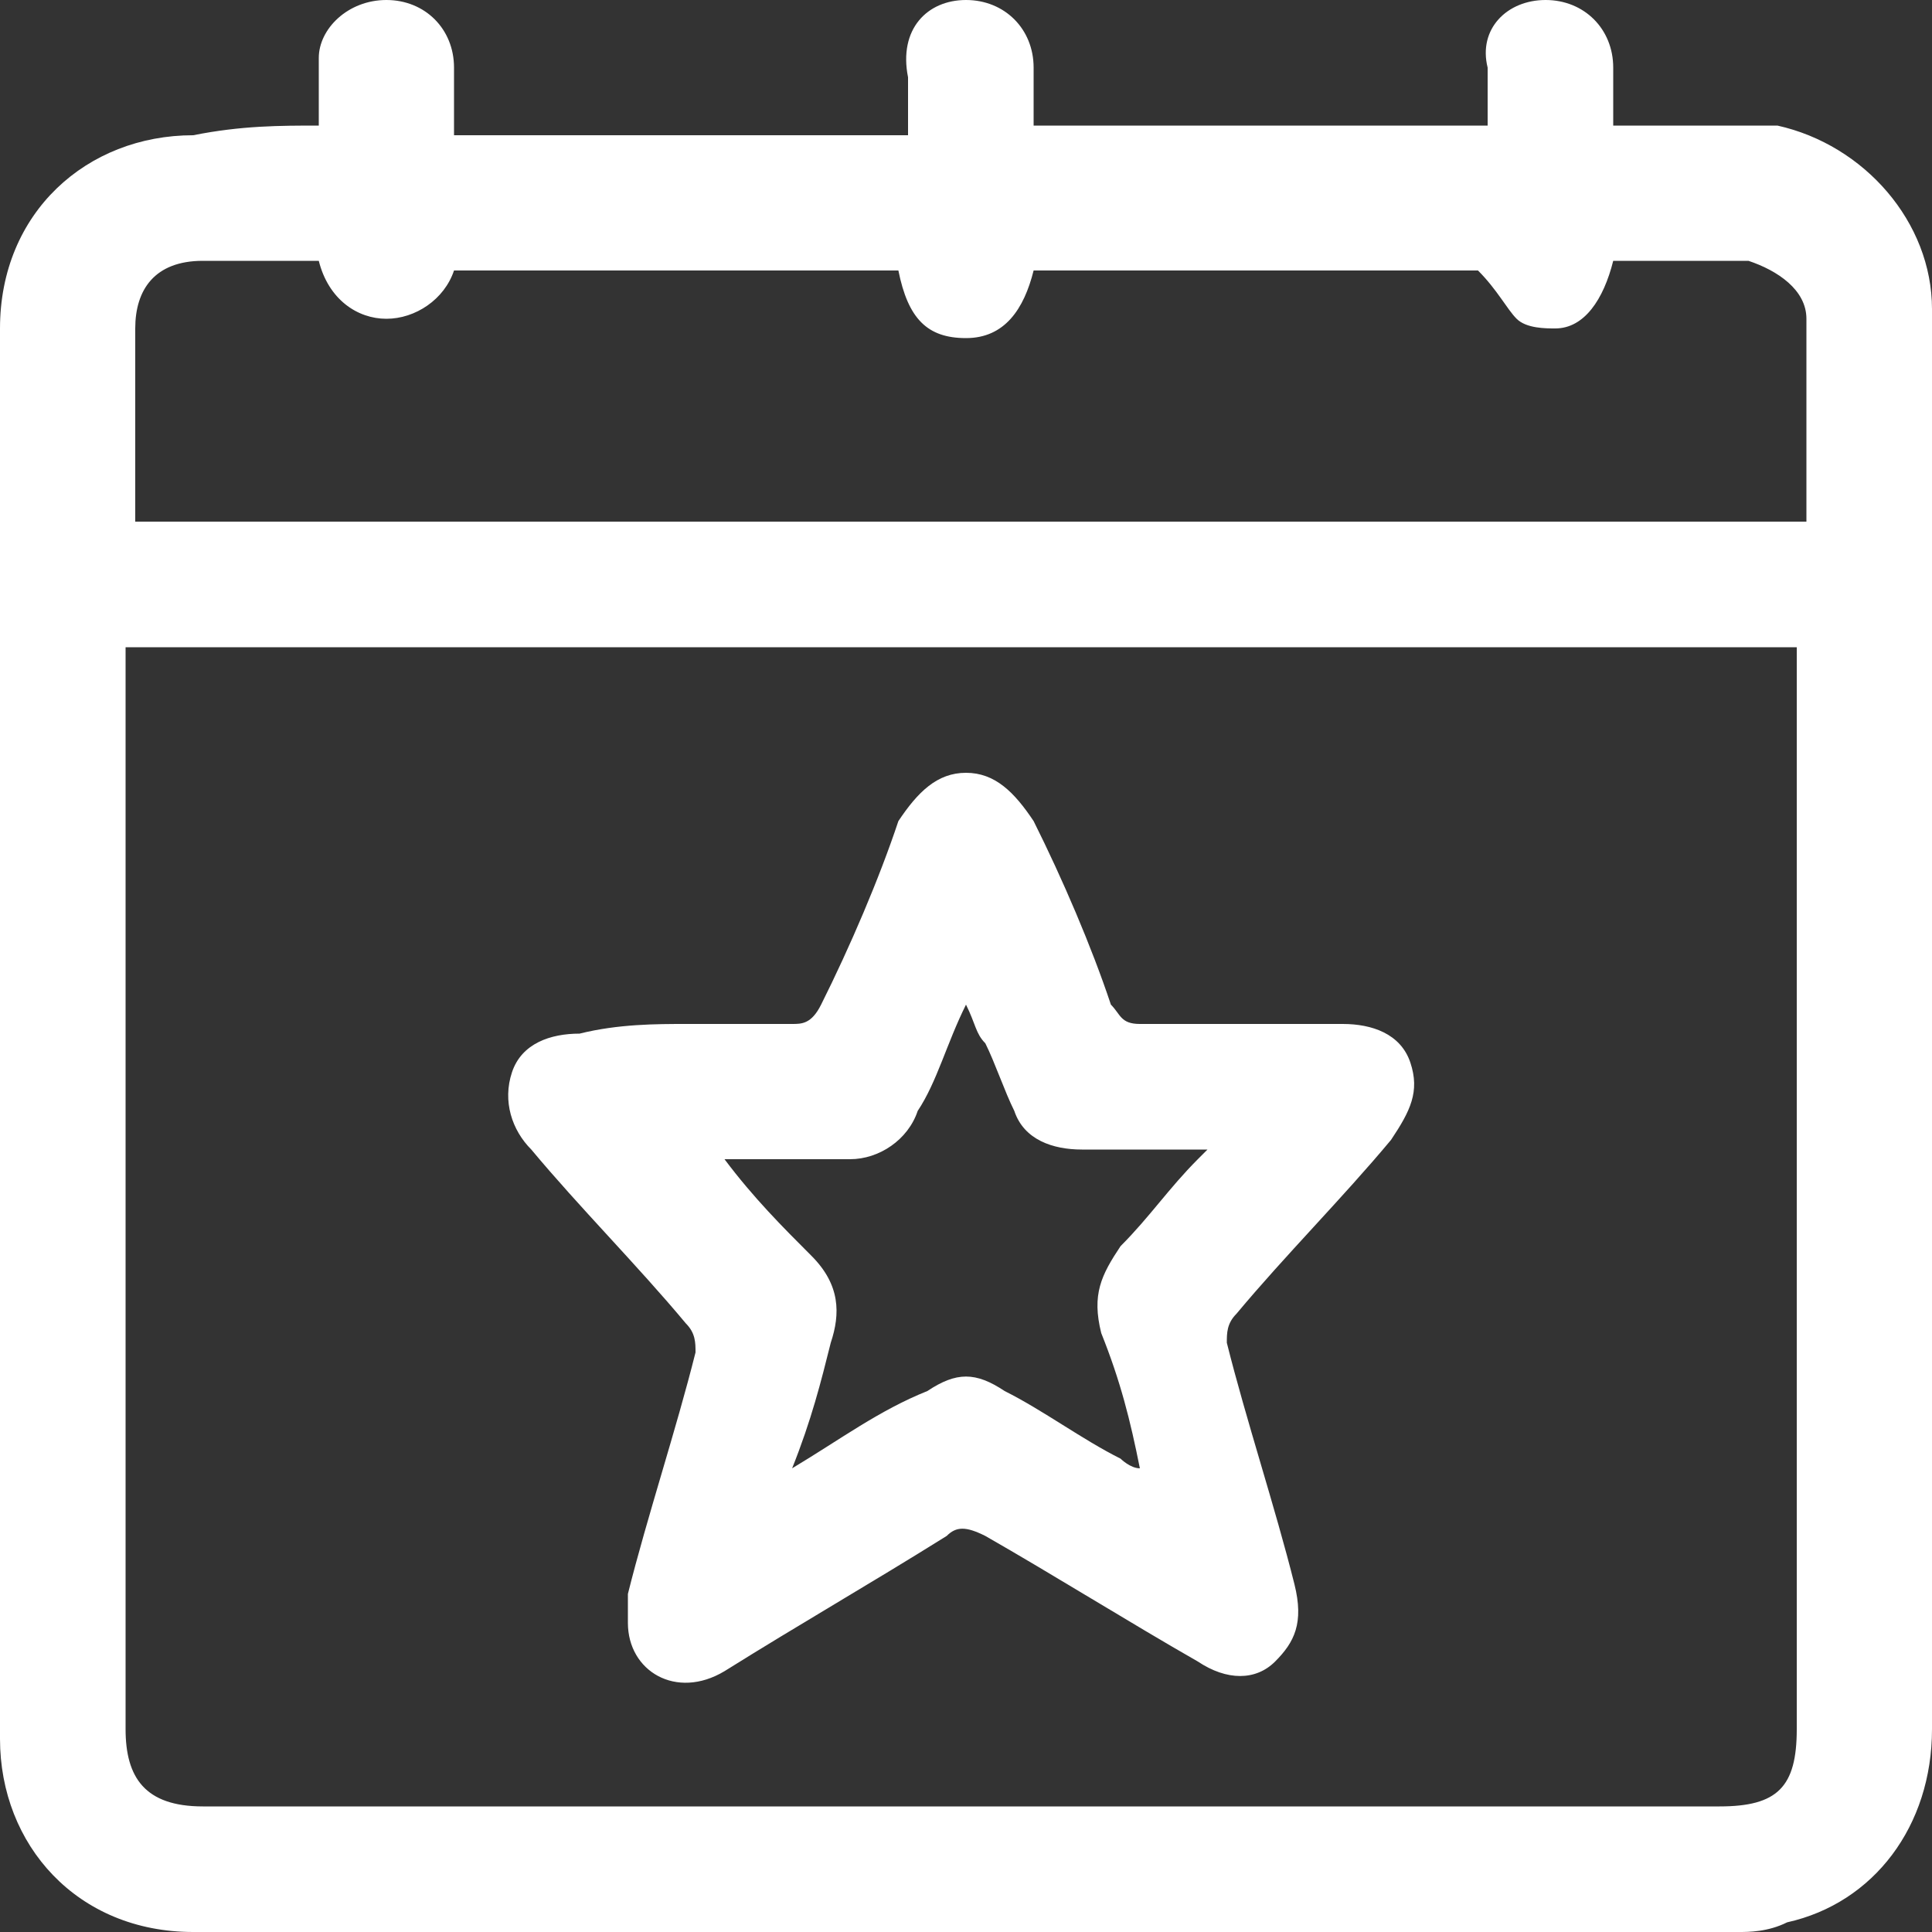 <?xml version="1.0" encoding="utf-8"?>
<!-- Generator: Adobe Illustrator 24.0.1, SVG Export Plug-In . SVG Version: 6.00 Build 0)  -->
<svg version="1.1" id="Layer_1" xmlns="http://www.w3.org/2000/svg" xmlns:xlink="http://www.w3.org/1999/xlink" x="0px" y="0px"
	 viewBox="0 0 20 20" style="enable-background:new 0 0 20 20;" xml:space="preserve">
<rect x="0" y="0" width="20" height="20" fill="#333333" stroke="none"/>
<style type="text/css">
	.st0{fill:#FFFFFF;}
</style>
<g id="kgmS5d_1_">
	<g>
		<path class="st0" d="M3.3,1.3c0-0.2,0-0.4,0-0.7C3.3,0.3,3.6,0,4,0c0.4,0,0.7,0.3,0.7,0.7c0,0.2,0,0.4,0,0.7c1.6,0,3.1,0,4.7,0
			c0-0.2,0-0.4,0-0.6C9.3,0.3,9.6,0,10,0c0.4,0,0.7,0.3,0.7,0.7c0,0.2,0,0.4,0,0.6c1.6,0,3.1,0,4.7,0c0-0.2,0-0.4,0-0.6
			C15.3,0.3,15.6,0,16,0c0.4,0,0.7,0.3,0.7,0.7c0,0.2,0,0.4,0,0.6c0.1,0,0.3,0,0.4,0c0.4,0,0.9,0,1.3,0C19.3,1.5,20,2.3,20,3.2
			c0,0.1,0,0.1,0,0.2c0,4.8,0,9.7,0,14.5c0,1-0.6,1.8-1.5,2C18.3,20,18.1,20,18,20C12.7,20,7.3,20,2,20c-1.2,0-2-0.9-2-2
			c0-4.9,0-9.7,0-14.6c0-1.2,0.9-2,2-2C2.5,1.3,2.9,1.3,3.3,1.3z M1.3,6.7c0,0.1,0,0.2,0,0.2c0,3.7,0,7.3,0,11
			c0,0.5,0.2,0.8,0.8,0.8c5.2,0,10.5,0,15.7,0c0.6,0,0.8-0.2,0.8-0.8c0-3.7,0-7.3,0-11c0-0.1,0-0.1,0-0.2C12.9,6.7,7.1,6.7,1.3,6.7z
			 M3.3,2.7C3.3,2.7,3.3,2.7,3.3,2.7c-0.4,0-0.8,0-1.2,0c-0.5,0-0.7,0.3-0.7,0.7c0,0.6,0,1.2,0,1.8c0,0.1,0,0.1,0,0.2
			c5.8,0,11.5,0,17.3,0c0-0.6,0-1.3,0-1.9c0-0.1,0-0.1,0-0.2c0-0.3-0.3-0.5-0.6-0.6c-0.5,0-0.9,0-1.4,0c-0.1,0.4-0.3,0.7-0.6,0.7
			c-0.1,0-0.3,0-0.4-0.1c-0.1-0.1-0.2-0.3-0.4-0.5c-1.5,0-3,0-4.6,0c-0.1,0.4-0.3,0.7-0.7,0.7c-0.4,0-0.6-0.2-0.7-0.7
			c-1.5,0-3.1,0-4.6,0C4.6,3.1,4.3,3.3,4,3.3C3.7,3.3,3.4,3.1,3.3,2.7z"/>
		<path class="st0" d="M7.1,10.6c0.4,0,0.7,0,1.1,0c0.1,0,0.2,0,0.3-0.2c0.3-0.6,0.6-1.3,0.8-1.9C9.5,8.2,9.7,8,10,8
			c0.3,0,0.5,0.2,0.7,0.5c0.3,0.6,0.6,1.3,0.8,1.9c0.1,0.1,0.1,0.2,0.3,0.2c0.7,0,1.4,0,2.1,0c0.3,0,0.6,0.1,0.7,0.4
			c0.1,0.3,0,0.5-0.2,0.8c-0.5,0.6-1.1,1.2-1.6,1.8c-0.1,0.1-0.1,0.2-0.1,0.3c0.2,0.8,0.5,1.7,0.7,2.5c0.1,0.4,0,0.6-0.2,0.8
			c-0.2,0.2-0.5,0.2-0.8,0c-0.7-0.4-1.5-0.9-2.2-1.3c-0.2-0.1-0.3-0.1-0.4,0c-0.8,0.5-1.5,0.9-2.3,1.4c-0.5,0.3-1,0-1-0.5
			c0-0.1,0-0.2,0-0.3c0.2-0.8,0.5-1.7,0.7-2.5c0-0.1,0-0.2-0.1-0.3c-0.5-0.6-1.1-1.2-1.6-1.8c-0.2-0.2-0.3-0.5-0.2-0.8
			c0.1-0.3,0.4-0.4,0.7-0.4C6.4,10.6,6.8,10.6,7.1,10.6z M8.2,15.2c0.5-0.3,0.9-0.6,1.4-0.8c0.3-0.2,0.5-0.2,0.8,0
			c0.4,0.2,0.8,0.5,1.2,0.7c0,0,0.1,0.1,0.2,0.1c-0.1-0.5-0.2-0.9-0.4-1.4c-0.1-0.4,0-0.6,0.2-0.9c0.3-0.3,0.5-0.6,0.8-0.9
			c0,0,0.1-0.1,0.1-0.1c-0.5,0-0.9,0-1.3,0c-0.3,0-0.6-0.1-0.7-0.4c-0.1-0.2-0.2-0.5-0.3-0.7c-0.1-0.1-0.1-0.2-0.2-0.4
			c-0.2,0.4-0.3,0.8-0.5,1.1c-0.1,0.3-0.4,0.5-0.7,0.5c-0.4,0-0.7,0-1.1,0c-0.1,0-0.1,0-0.2,0c0.3,0.4,0.6,0.7,0.9,1
			c0.3,0.3,0.3,0.6,0.2,0.9C8.5,14.3,8.4,14.7,8.2,15.2z"/>
	</g>
</g>
</svg>

